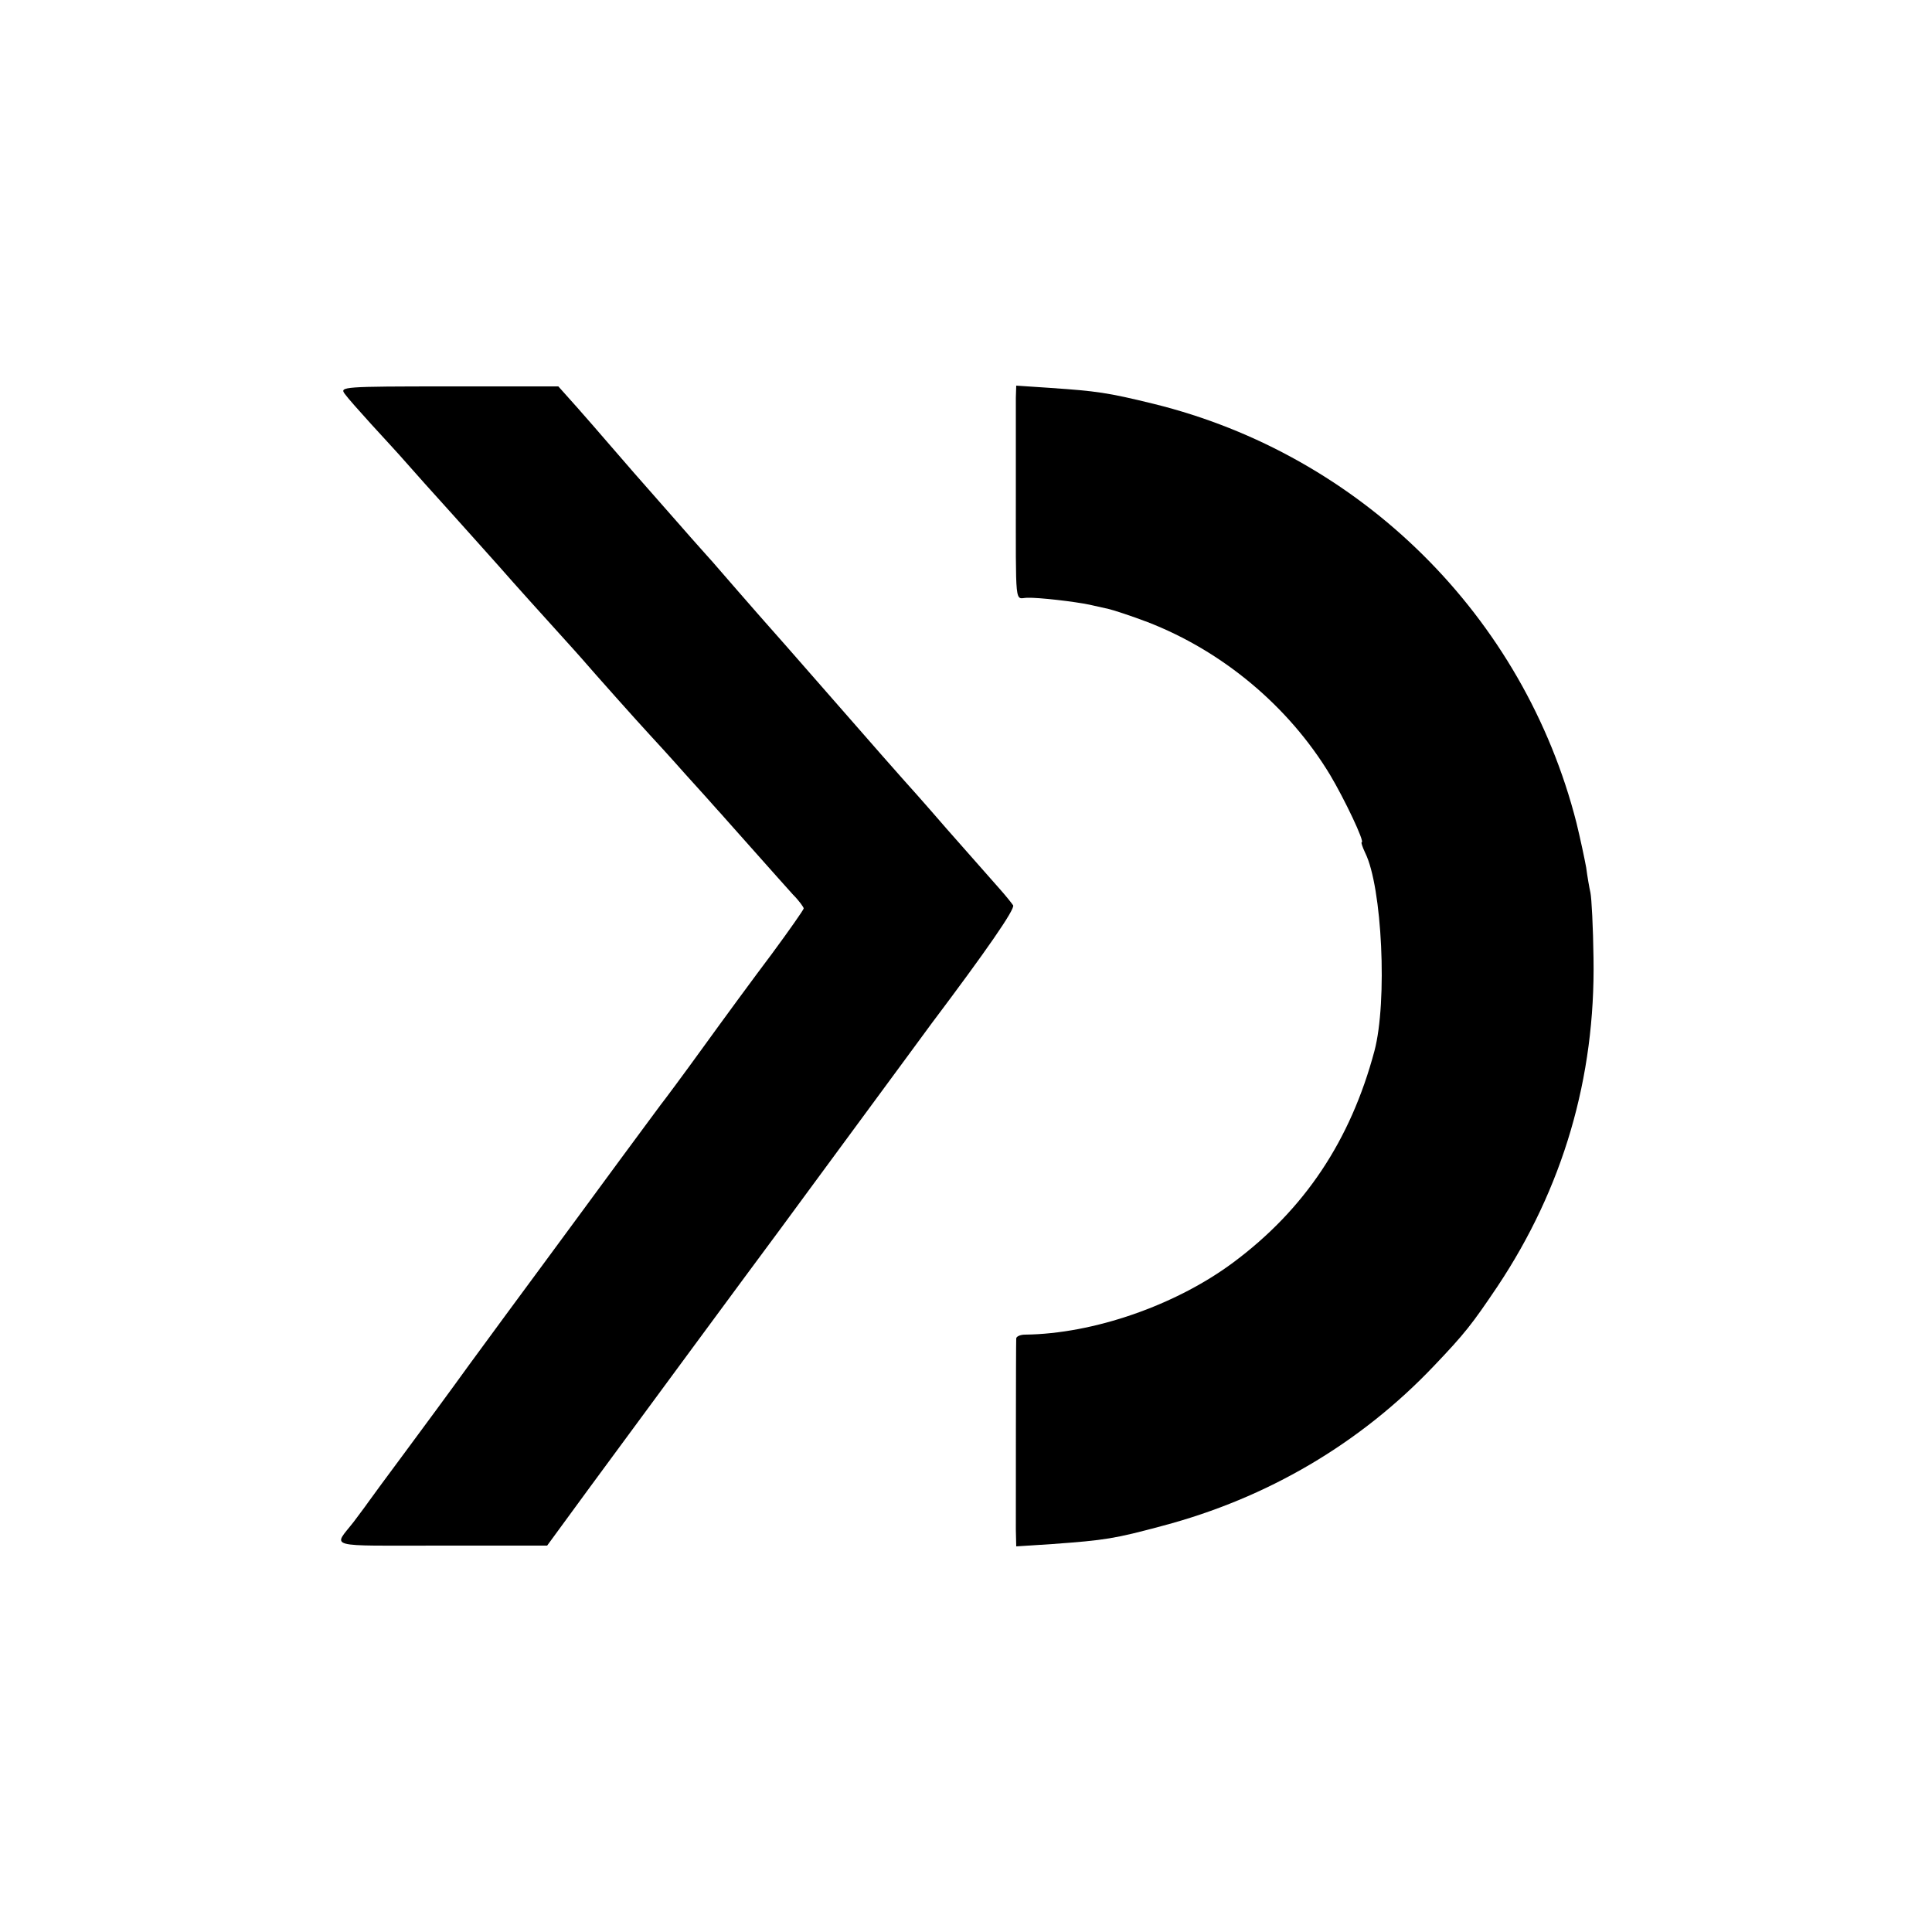 <?xml version="1.0" standalone="no"?>
<!DOCTYPE svg PUBLIC "-//W3C//DTD SVG 20010904//EN"
 "http://www.w3.org/TR/2001/REC-SVG-20010904/DTD/svg10.dtd">
<svg version="1.0" xmlns="http://www.w3.org/2000/svg"
 width="500pt" height="500pt" viewBox="0 0 500 500"
 preserveAspectRatio="xMidYMid meet">
<g transform="translate(0,500) scale(0.1,-0.1)"
fill="#000000" stroke="none">
<path d="M892 3981 c7 -10 38 -45 68 -78 30 -33 71 -77 90 -99 19 -22 73 -82
120 -134 47 -52 101 -113 120 -134 19 -22 56 -63 81 -91 71 -79 116 -128 136
-151 30 -35 146 -165 173 -194 14 -15 57 -62 95 -105 39 -43 75 -83 80 -89 6
-6 46 -52 90 -101 44 -50 92 -103 107 -120 16 -16 28 -33 28 -36 0 -3 -37 -56
-82 -117 -46 -61 -126 -170 -178 -242 -52 -72 -102 -139 -110 -149 -8 -11 -55
-74 -105 -142 -49 -67 -137 -186 -195 -265 -58 -78 -145 -197 -195 -265 -49
-68 -125 -171 -168 -229 -43 -58 -86 -116 -95 -129 -9 -13 -26 -35 -37 -50
-53 -68 -77 -61 227 -61 l274 0 112 153 c145 197 405 550 492 667 10 14 98
133 195 265 97 132 185 251 195 265 143 190 217 297 212 307 -4 6 -20 26 -37
45 -16 18 -77 87 -135 153 -57 66 -107 122 -110 125 -3 3 -84 95 -180 205 -96
110 -177 202 -180 205 -3 3 -34 39 -70 80 -36 41 -69 80 -75 86 -5 6 -37 41
-70 79 -33 38 -69 78 -80 91 -17 19 -59 67 -122 140 -10 12 -40 46 -68 78
l-50 56 -283 0 c-275 0 -283 -1 -270 -19z"/>
<path d="M2629 3971 c0 -17 0 -123 0 -236 0 -314 -3 -283 29 -282 31 1 124
-10 162 -18 14 -3 36 -8 49 -11 13 -3 59 -18 101 -34 194 -75 365 -218 472
-395 37 -62 91 -175 82 -175 -2 0 2 -12 9 -27 44 -88 58 -385 24 -513 -62
-232 -181 -410 -365 -547 -149 -111 -362 -185 -539 -187 -13 0 -23 -5 -23 -10
-1 -17 -1 -446 -1 -495 l1 -43 93 6 c138 10 162 14 285 47 272 72 512 213 703
414 80 84 98 107 164 205 170 255 254 541 249 850 -1 80 -5 156 -8 170 -3 13
-8 42 -11 65 -4 22 -15 74 -25 115 -136 535 -558 953 -1095 1085 -118 29 -148
33 -266 41 l-89 6 -1 -31z"/>
</g>
</svg>
